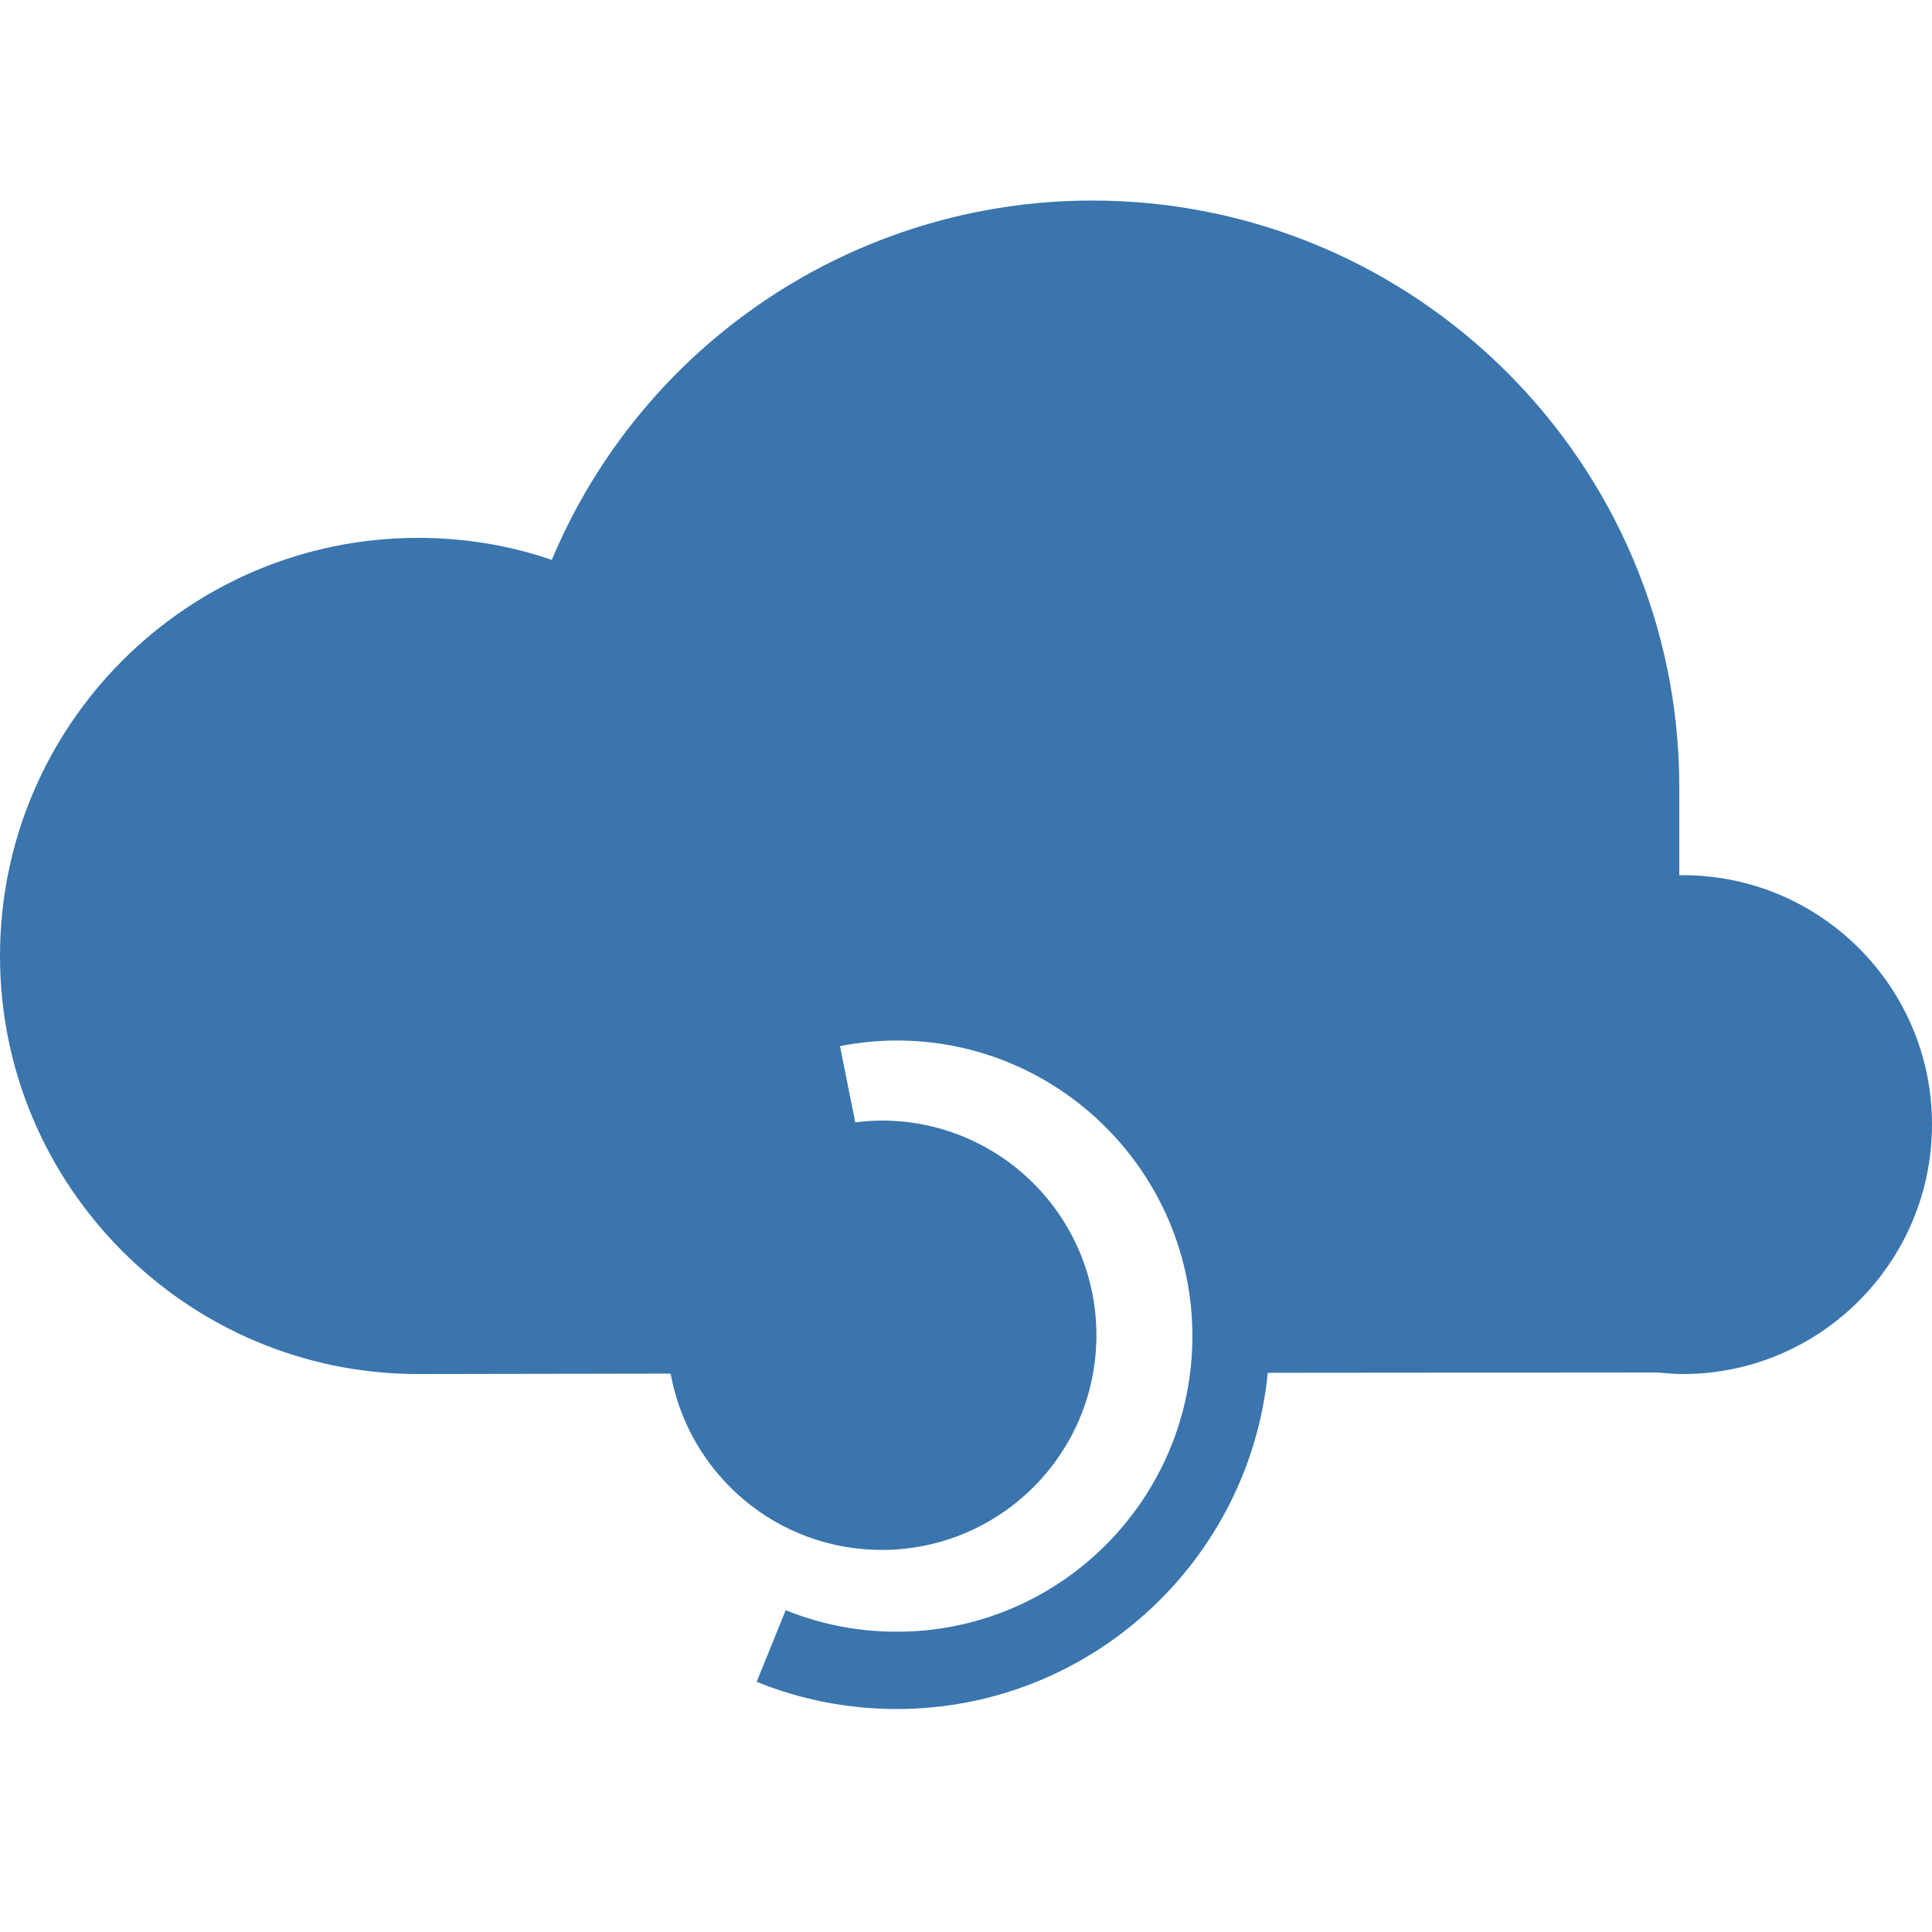 <svg xmlns="http://www.w3.org/2000/svg" xmlns:xlink="http://www.w3.org/1999/xlink" viewBox="0,0,256,256" width="50px" height="50px" fill-rule="nonzero"><g fill="#3a75ad" fill-rule="nonzero" stroke="none" stroke-width="1" stroke-linecap="butt" stroke-linejoin="miter" stroke-miterlimit="10" stroke-dasharray="" stroke-dashoffset="0" font-family="none" font-weight="none" font-size="none" text-anchor="none" style="mix-blend-mode: normal"><g transform="scale(5.12,5.12)"><path d="M43.55,22.65h-0.09v-2.28c0,-8.37 -6.81,-15.18 -15.19,-15.18c-6.15,0 -11.64,3.7 -13.99,9.3c-1.1,-0.38 -2.27,-0.57 -3.46,-0.57c-5.97,0 -10.82,4.85 -10.82,10.82c0,5.96 4.85,10.82 10.82,10.82l6.536,-0.011c0.469,2.594 2.734,4.563 5.463,4.563c3.069,0 5.556,-2.488 5.556,-5.556c0,-3.068 -2.487,-5.556 -5.556,-5.556c-0.232,0 -0.46,0.019 -0.685,0.047l-0.395,-1.973c0.481,-0.094 0.974,-0.146 1.469,-0.146c4.219,0 7.651,3.433 7.651,7.651c0,4.218 -3.432,7.65 -7.651,7.65c-0.996,0 -1.962,-0.188 -2.874,-0.558l-0.752,1.854c1.151,0.467 2.371,0.704 3.625,0.704c5.001,0 9.124,-3.824 9.603,-8.701l10.09,-0.008c0.22,0.02 0.43,0.04 0.65,0.04c3.56,0 6.45,-2.9 6.45,-6.46c0,-3.56 -2.89,-6.45 -6.45,-6.45z"></path></g></g></svg>